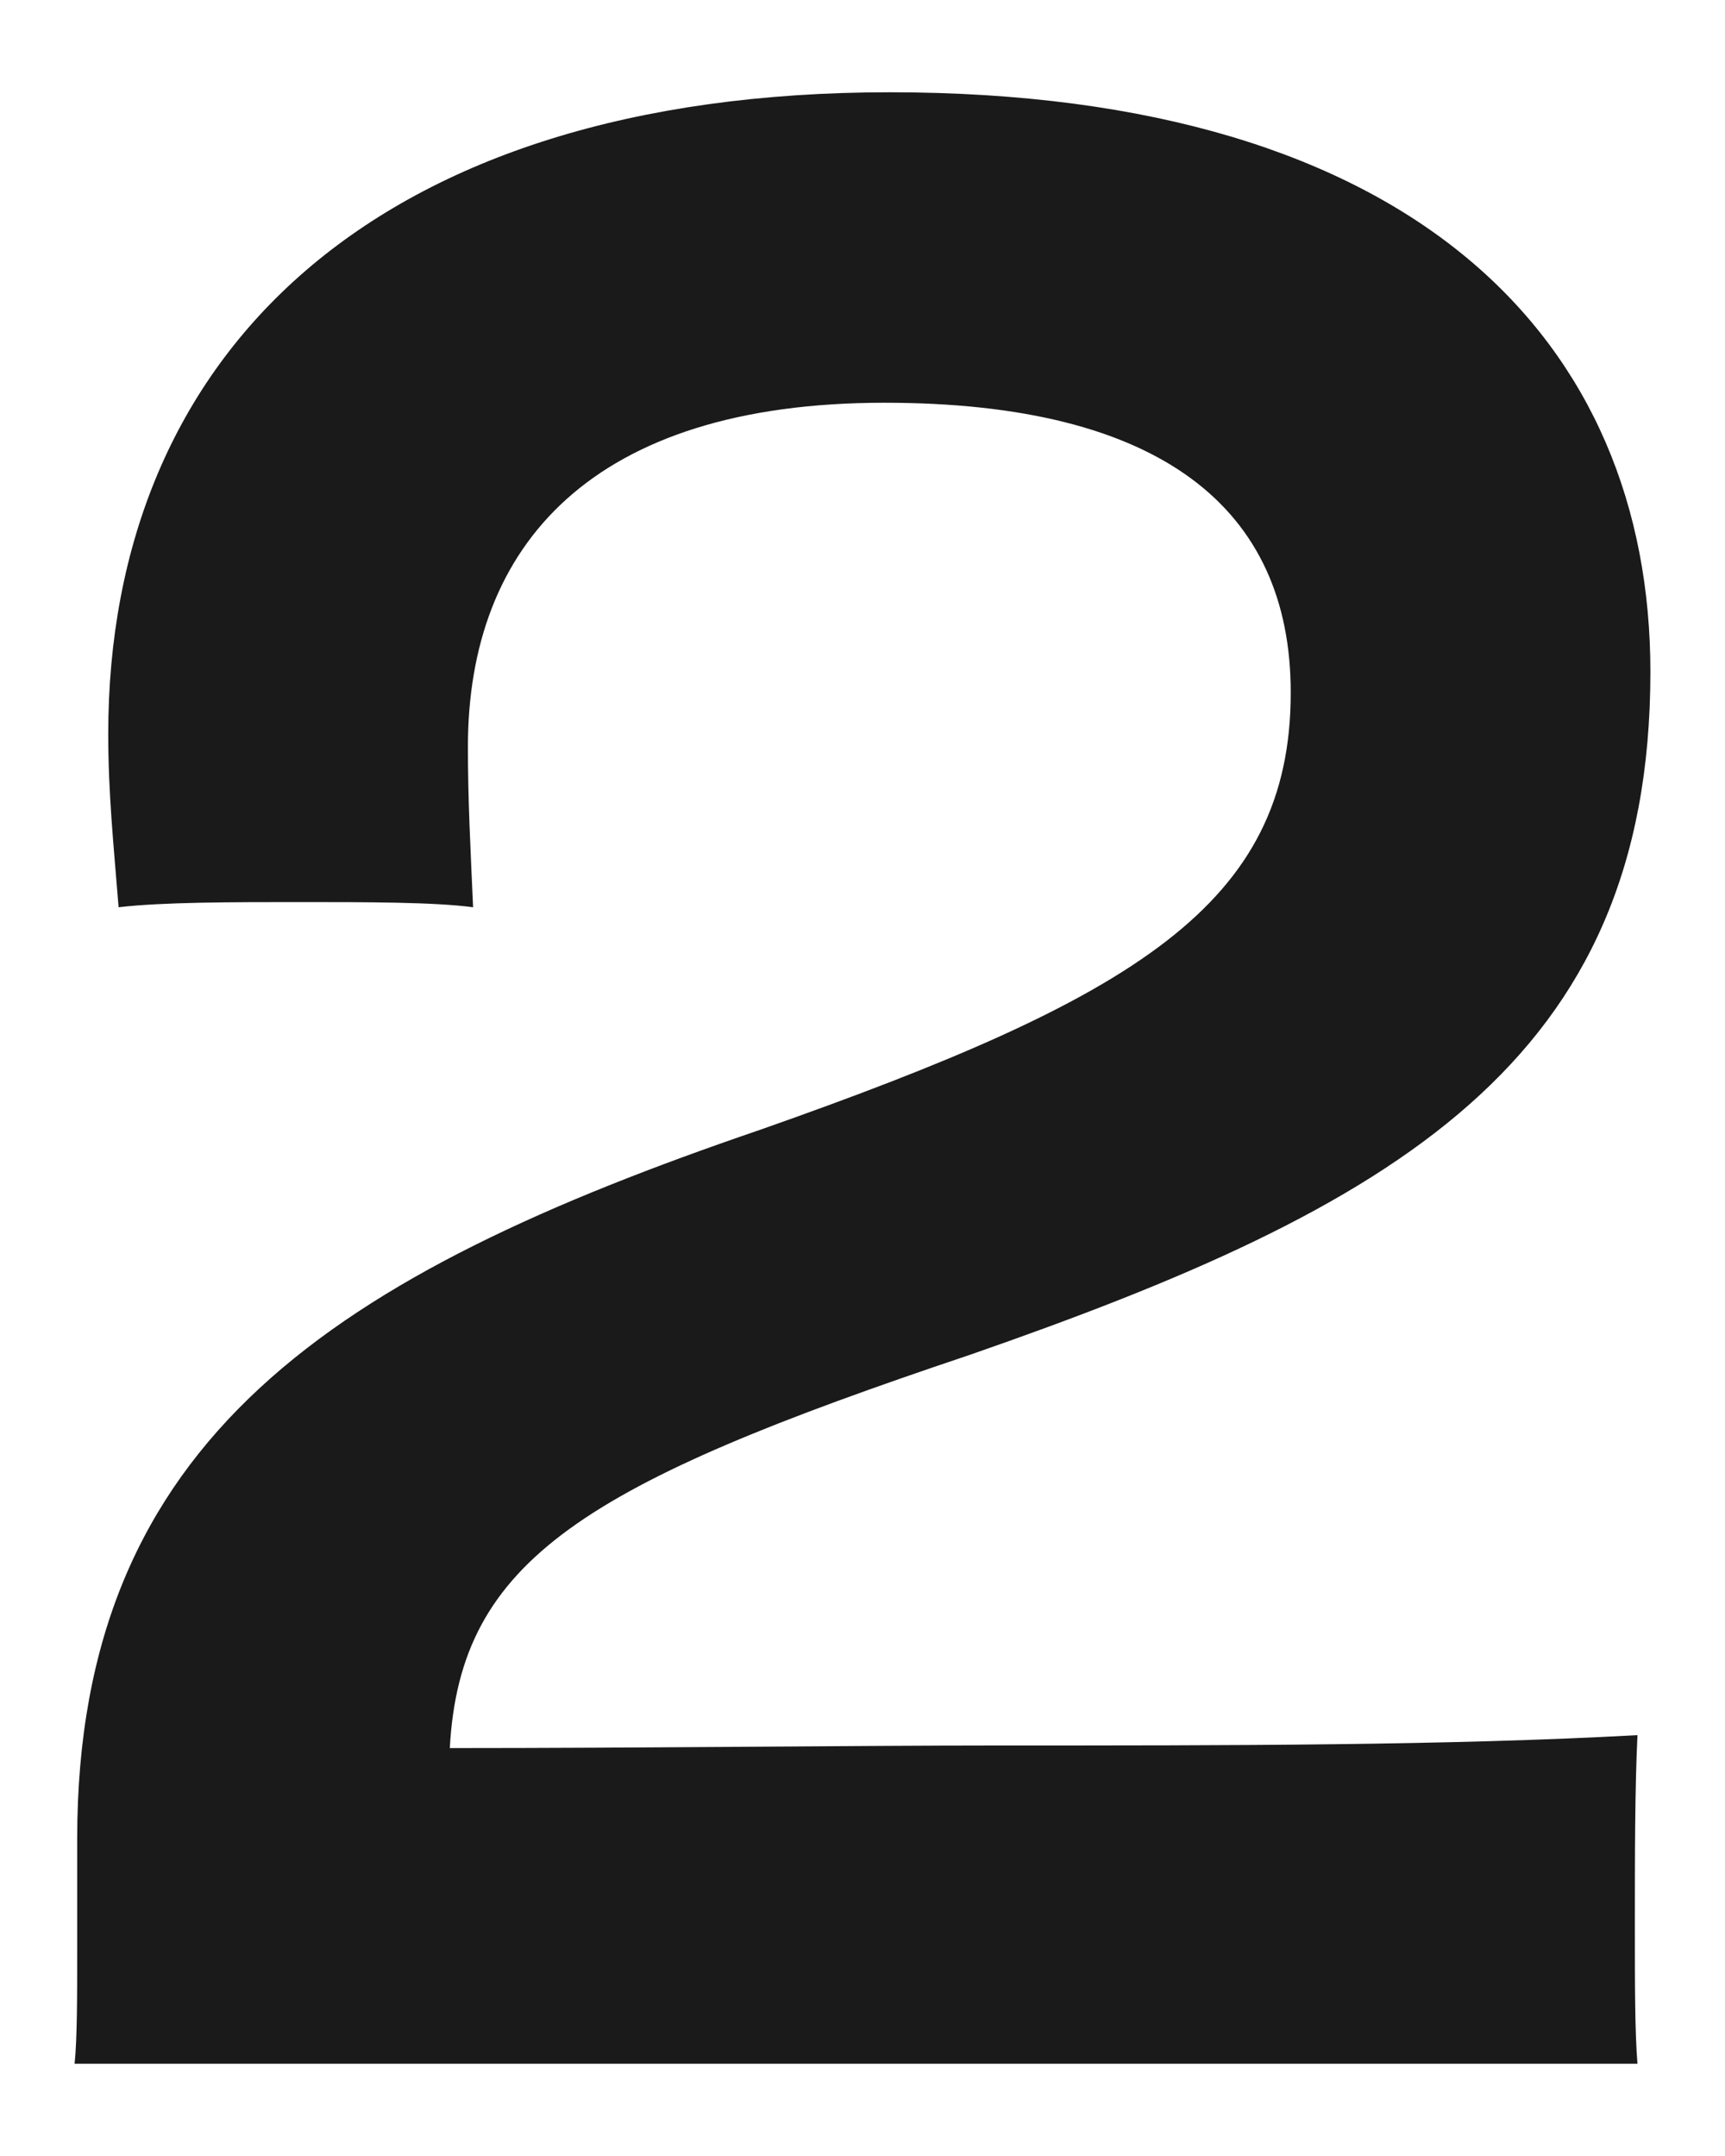<svg width="8" height="10" viewBox="0 0 8 10" fill="none" xmlns="http://www.w3.org/2000/svg">
<path d="M0.358 9.056V8.528C0.358 6.668 1.558 5.912 3.526 5.24C5.266 4.628 5.986 4.196 5.986 3.212C5.986 2.36 5.386 1.868 4.102 1.868C2.746 1.868 2.17 2.528 2.17 3.464C2.17 3.716 2.182 3.932 2.194 4.208C2.014 4.184 1.702 4.184 1.39 4.184C1.078 4.184 0.754 4.184 0.55 4.208C0.526 3.908 0.502 3.68 0.502 3.404C0.502 1.64 1.738 0.428 4.126 0.428C6.574 0.428 7.654 1.592 7.654 3.116C7.654 4.928 6.466 5.6 4.498 6.284C2.71 6.884 2.134 7.232 2.086 8.108C2.974 8.108 3.994 8.096 4.618 8.096C5.722 8.096 6.718 8.096 7.594 8.048C7.582 8.3 7.582 8.612 7.582 8.936C7.582 9.2 7.582 9.428 7.594 9.572H0.346C0.358 9.452 0.358 9.26 0.358 9.056Z" fill="#1A1A1A"/>
</svg>
